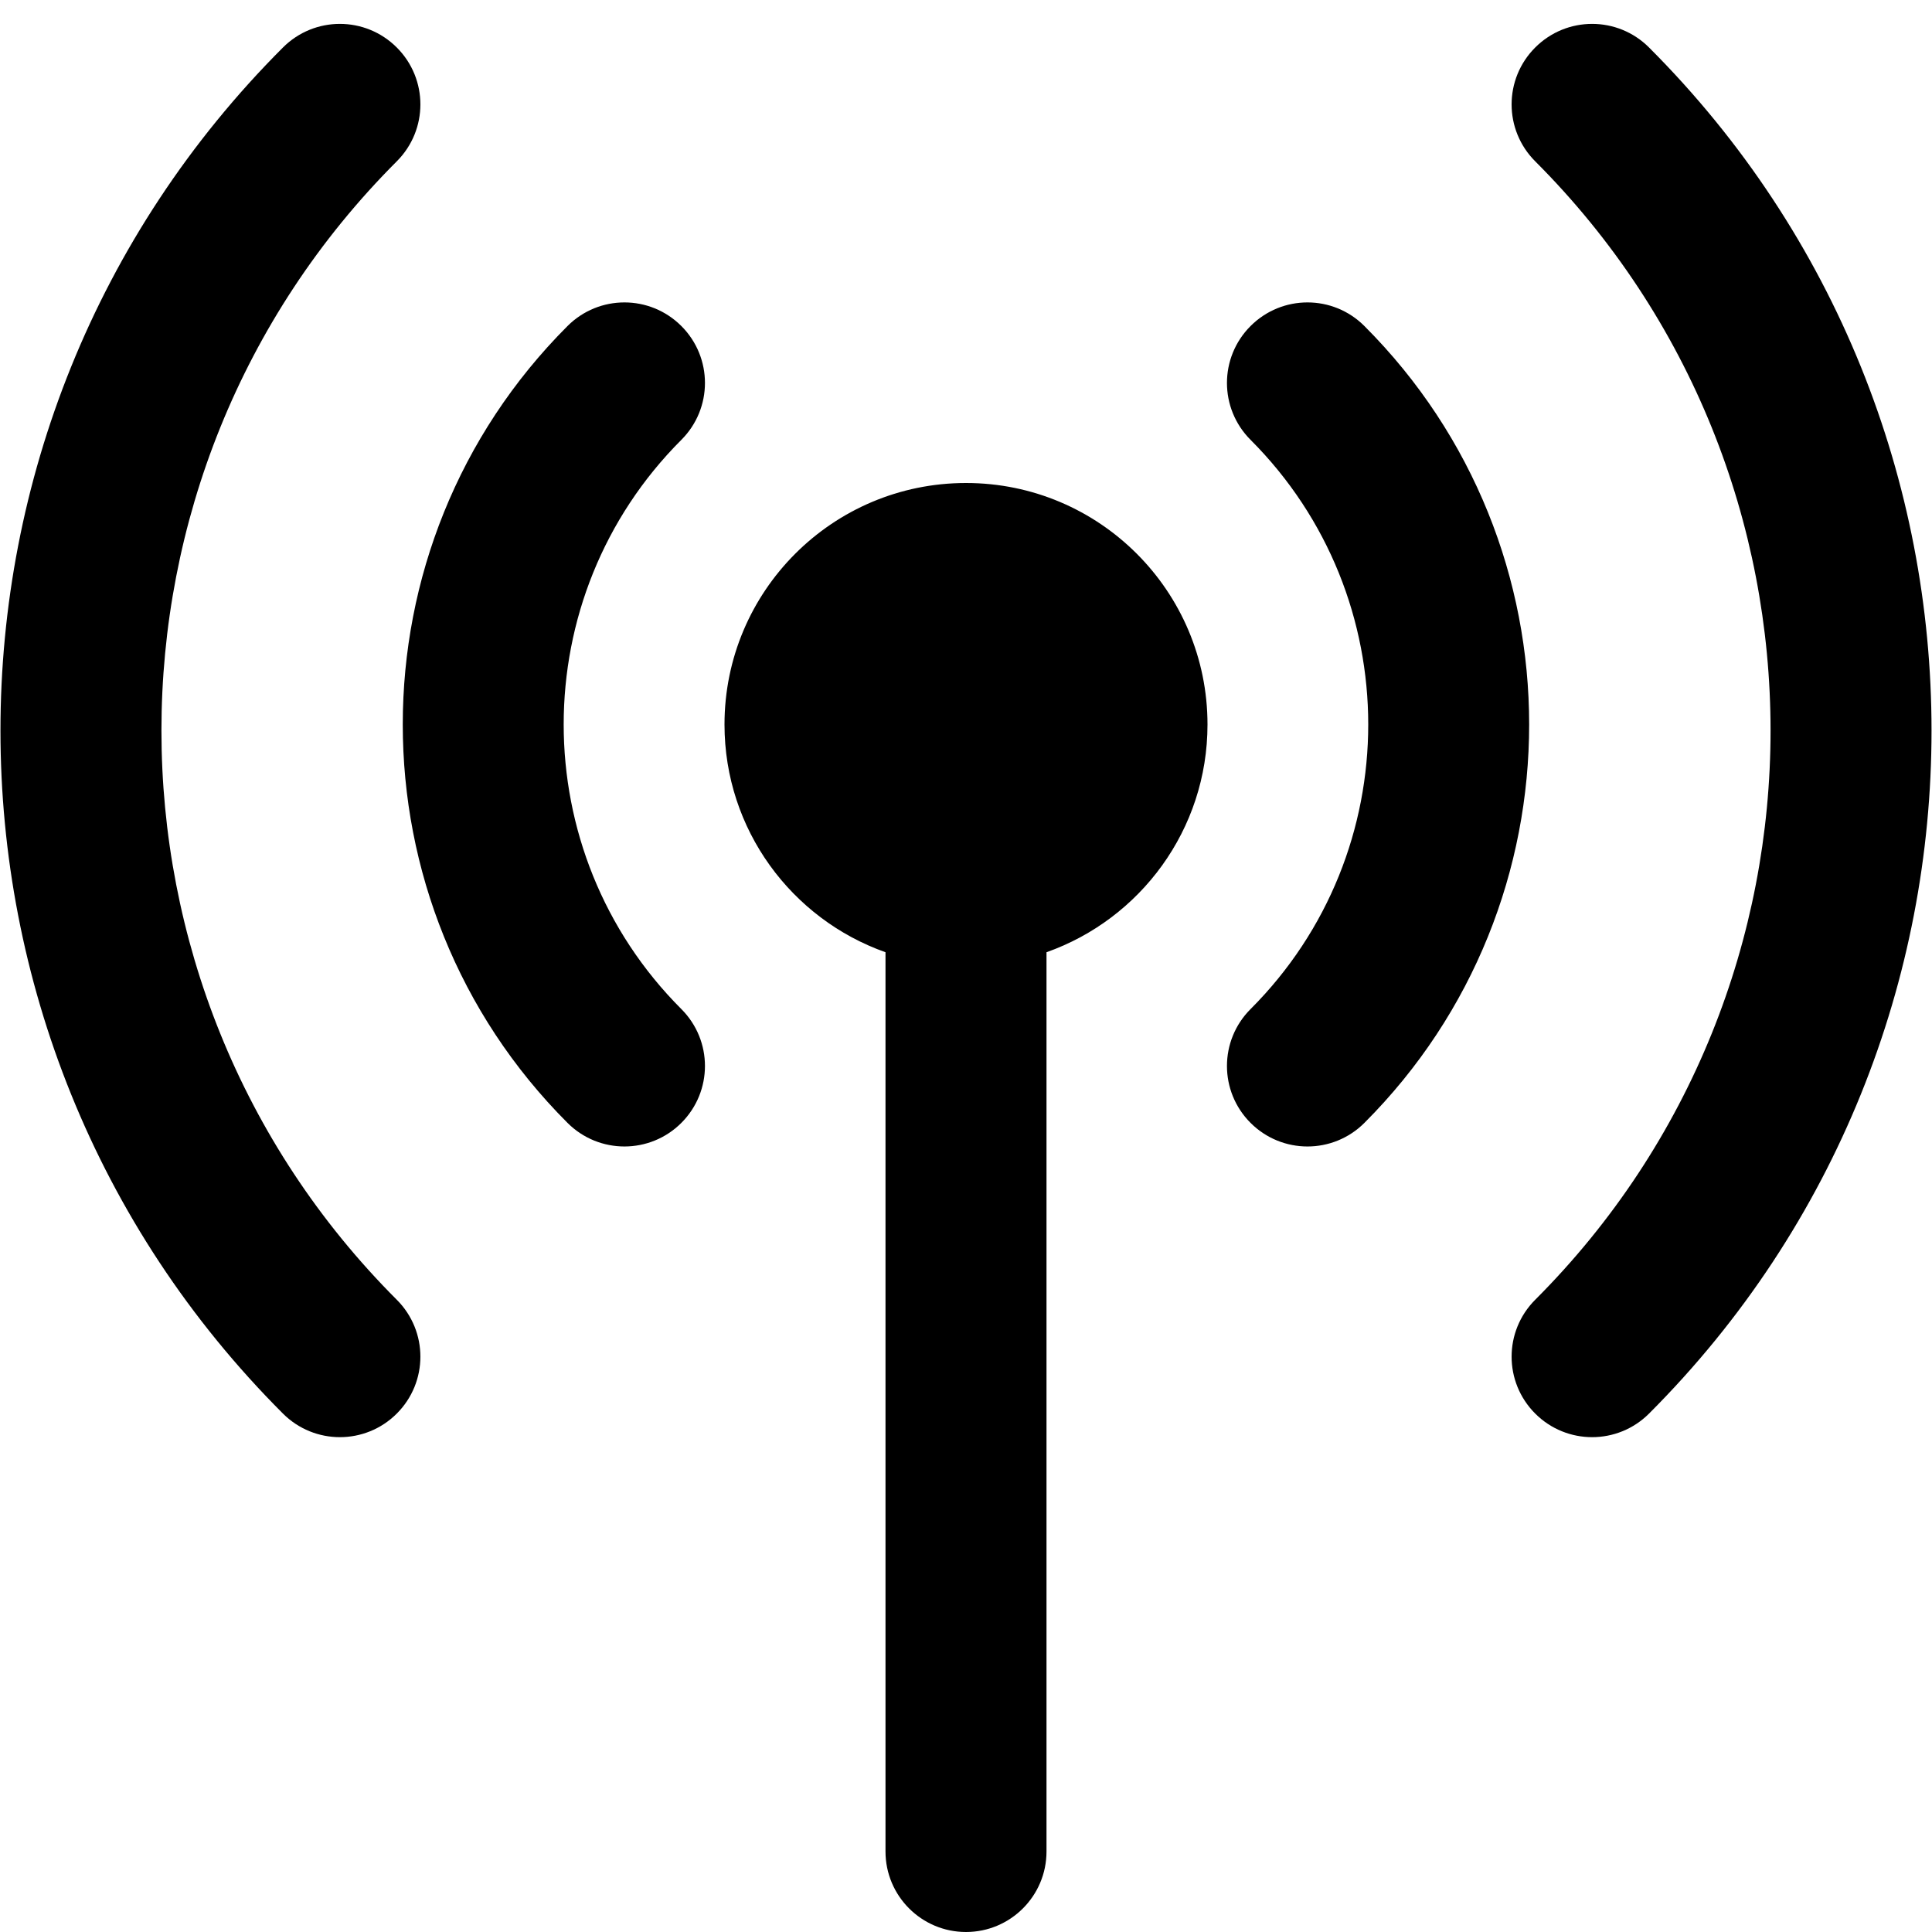 <?xml version="1.0" encoding="UTF-8"?>
<svg xmlns="http://www.w3.org/2000/svg" id="Layer_1" data-name="Layer 1" viewBox="0 0 24 24" width="512" height="512"><path d="m4.929,16.146c.391.391.391,1.023,0,1.414-.195.195-.451.293-.707.293s-.512-.098-.707-.293C-1.164,12.882-1.164,5.269,3.515.59c.391-.391,1.023-.391,1.414,0s.391,1.023,0,1.414c-3.898,3.899-3.898,10.243,0,14.142ZM20.485.59c-.391-.391-1.023-.391-1.414,0s-.391,1.023,0,1.414c3.898,3.899,3.898,10.243,0,14.142-.391.391-.391,1.023,0,1.414.195.195.451.293.707.293s.512-.098.707-.293c4.679-4.679,4.679-12.292,0-16.97Zm-8.485,5.41c-1.657,0-3,1.343-3,3,0,1.306.835,2.417,2,2.829v11.171c0,.552.448,1,1,1s1-.448,1-1v-11.171c1.165-.412,2-1.523,2-2.829,0-1.657-1.343-3-3-3Zm-3.536-1.95c-.391-.391-1.023-.391-1.414,0-2.729,2.729-2.729,7.17,0,9.899.195.195.451.293.707.293s.512-.098.707-.293c.391-.391.391-1.023,0-1.414-1.949-1.95-1.949-5.122,0-7.071.391-.391.391-1.023,0-1.414Zm8.485,0c-.391-.391-1.023-.391-1.414,0s-.391,1.023,0,1.414c1.949,1.95,1.949,5.122,0,7.071-.391.391-.391,1.023,0,1.414.195.195.451.293.707.293s.512-.098.707-.293c2.729-2.729,2.729-7.17,0-9.899Z"/></svg>

